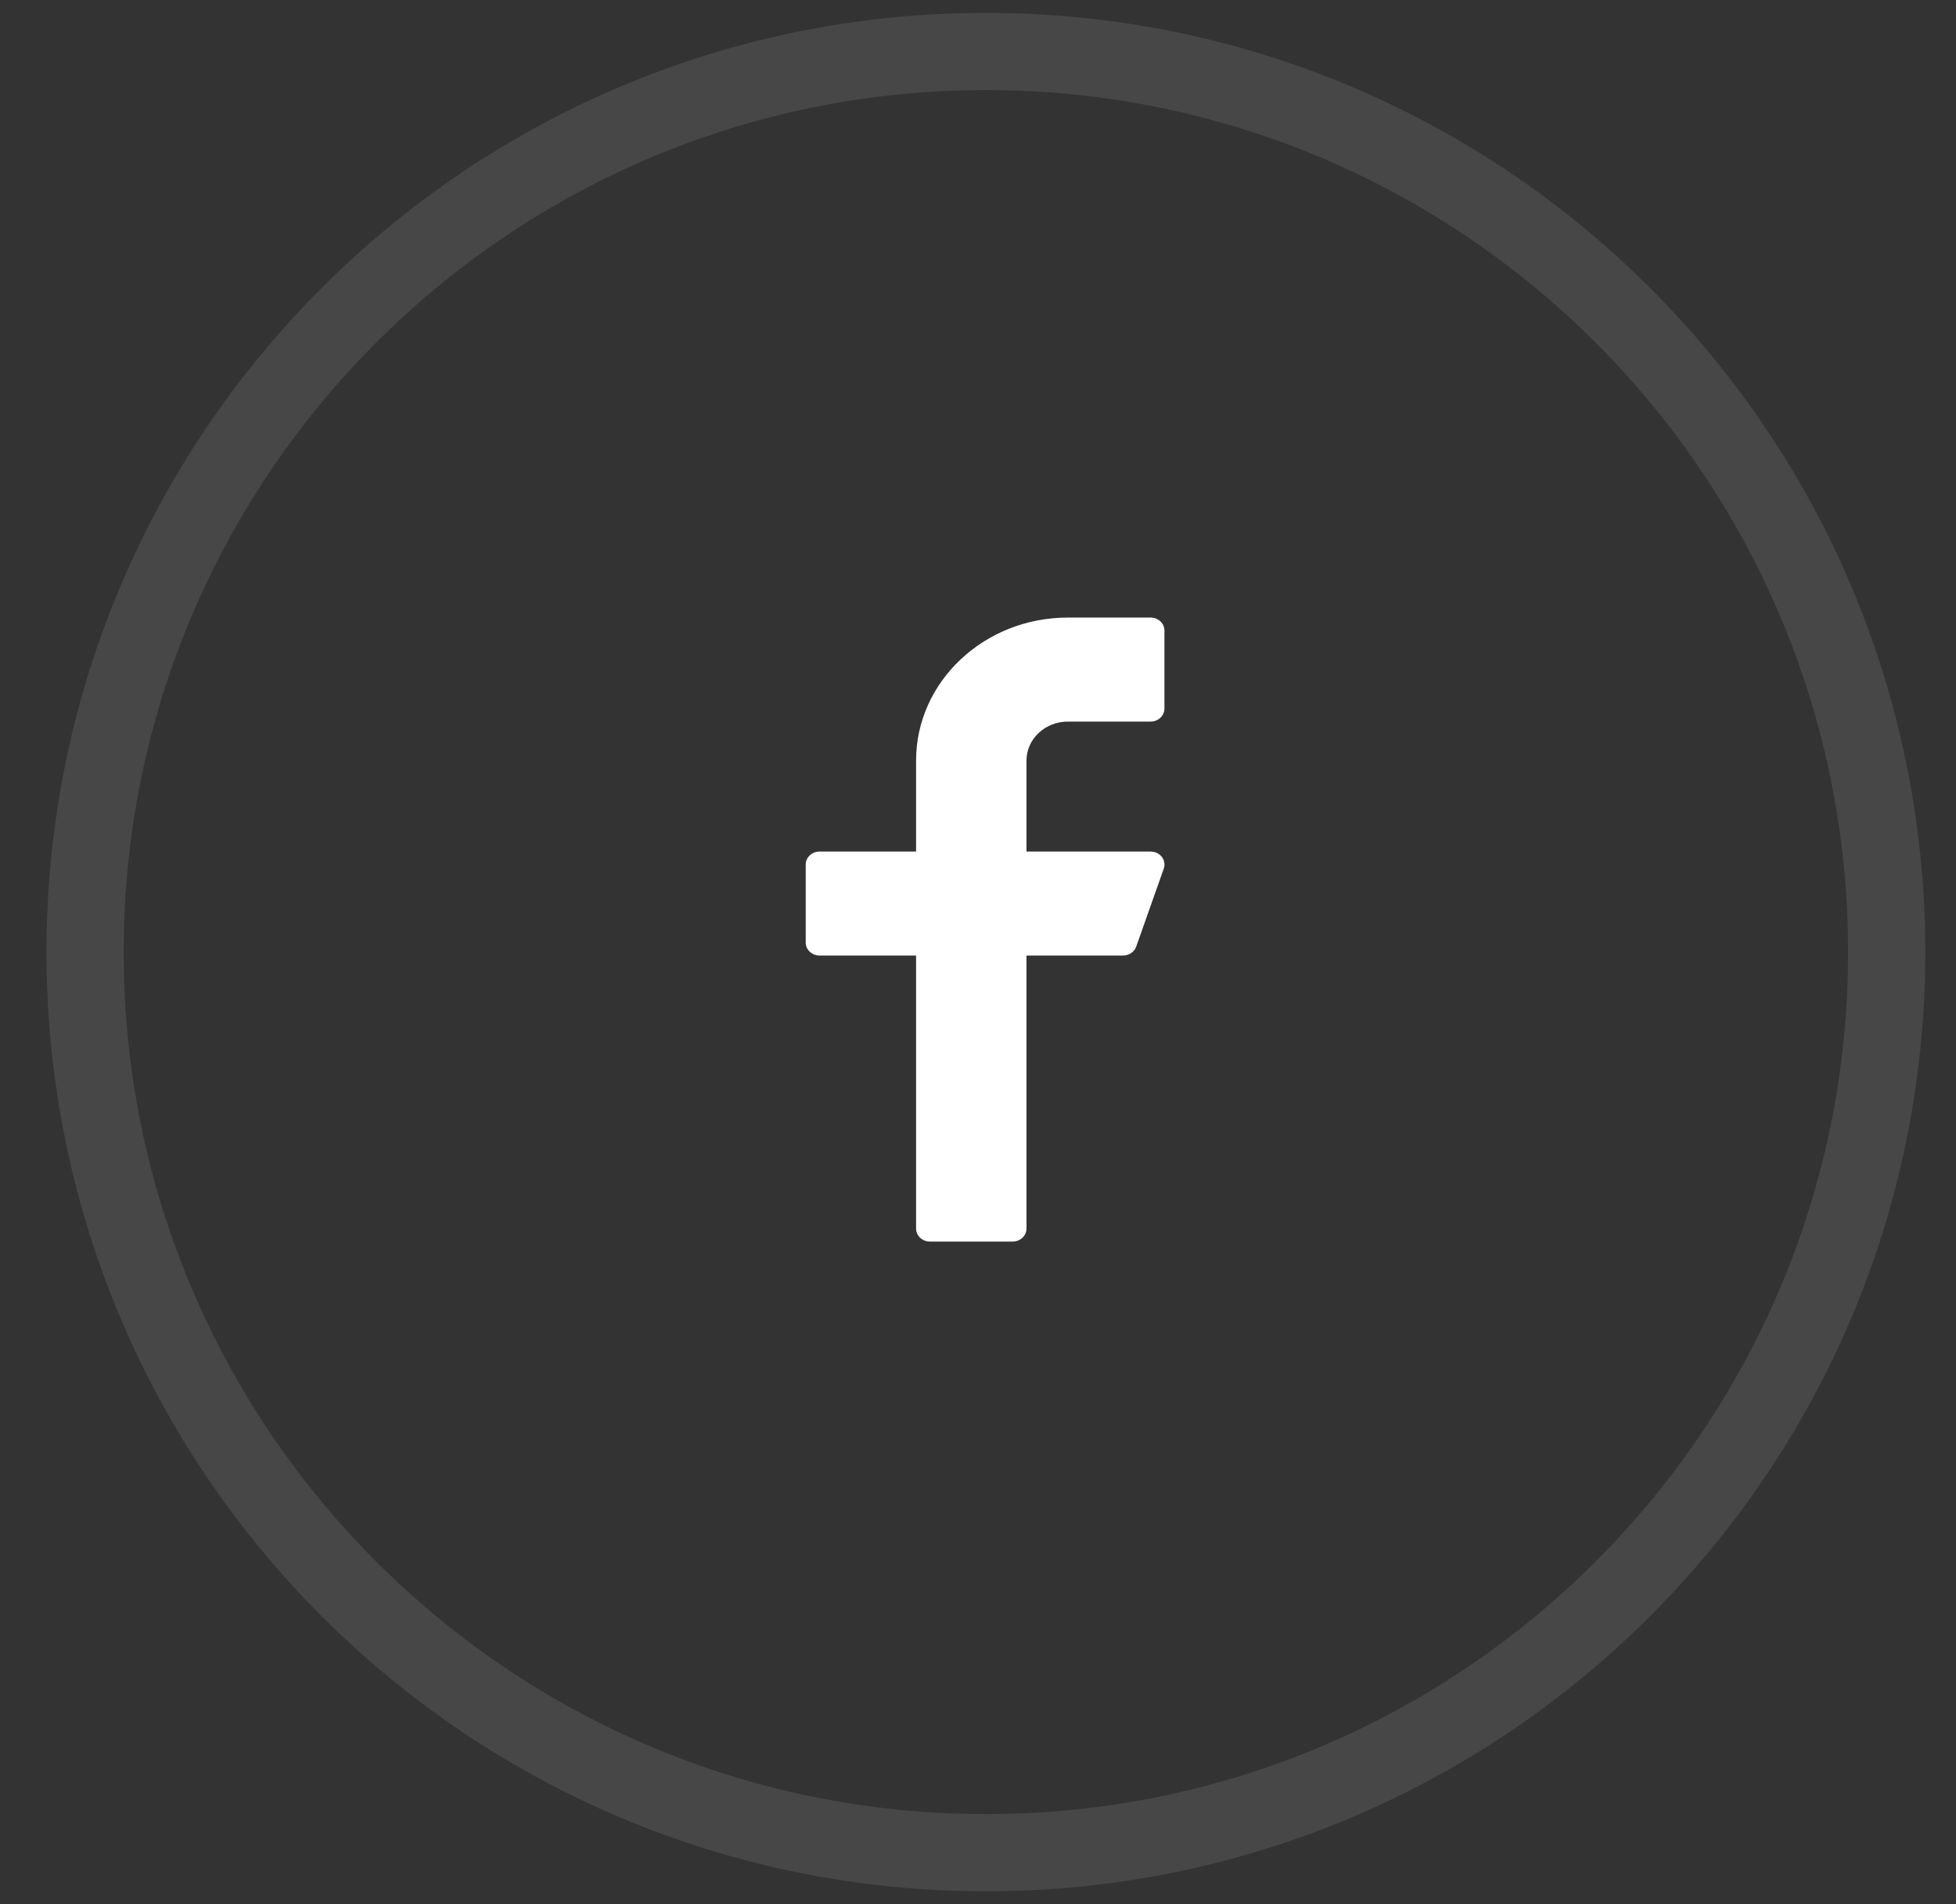 <svg width="38" height="37" viewBox="0 0 38 37" fill="none" xmlns="http://www.w3.org/2000/svg">
<rect x="0" y="0" width="38" height="37" fill="#333333" stroke="none"/>
<path opacity="0.1" fill-rule="evenodd" clip-rule="evenodd" d="M19.153 36C28.818 36 36.653 28.165 36.653 18.5C36.653 8.835 28.818 1 19.153 1C9.488 1 1.653 8.835 1.653 18.5C1.653 28.165 9.488 36 19.153 36Z" stroke="white" stroke-width="1.5"/>
<path d="M20.746 14.021H22.354C22.502 14.021 22.622 13.907 22.622 13.768V12.252C22.622 12.113 22.502 12 22.354 12H20.746C19.12 12 17.797 13.246 17.797 14.778V16.547H15.921C15.773 16.547 15.653 16.66 15.653 16.799V18.315C15.653 18.454 15.773 18.567 15.921 18.567H17.797V23.872C17.797 24.011 17.917 24.125 18.065 24.125H19.674C19.822 24.125 19.942 24.011 19.942 23.872V18.567H21.818C21.933 18.567 22.036 18.498 22.073 18.395L22.609 16.879C22.636 16.802 22.622 16.717 22.572 16.651C22.521 16.585 22.441 16.547 22.354 16.547H19.942V14.778C19.942 14.361 20.303 14.021 20.746 14.021Z" fill="white"/>
</svg>
